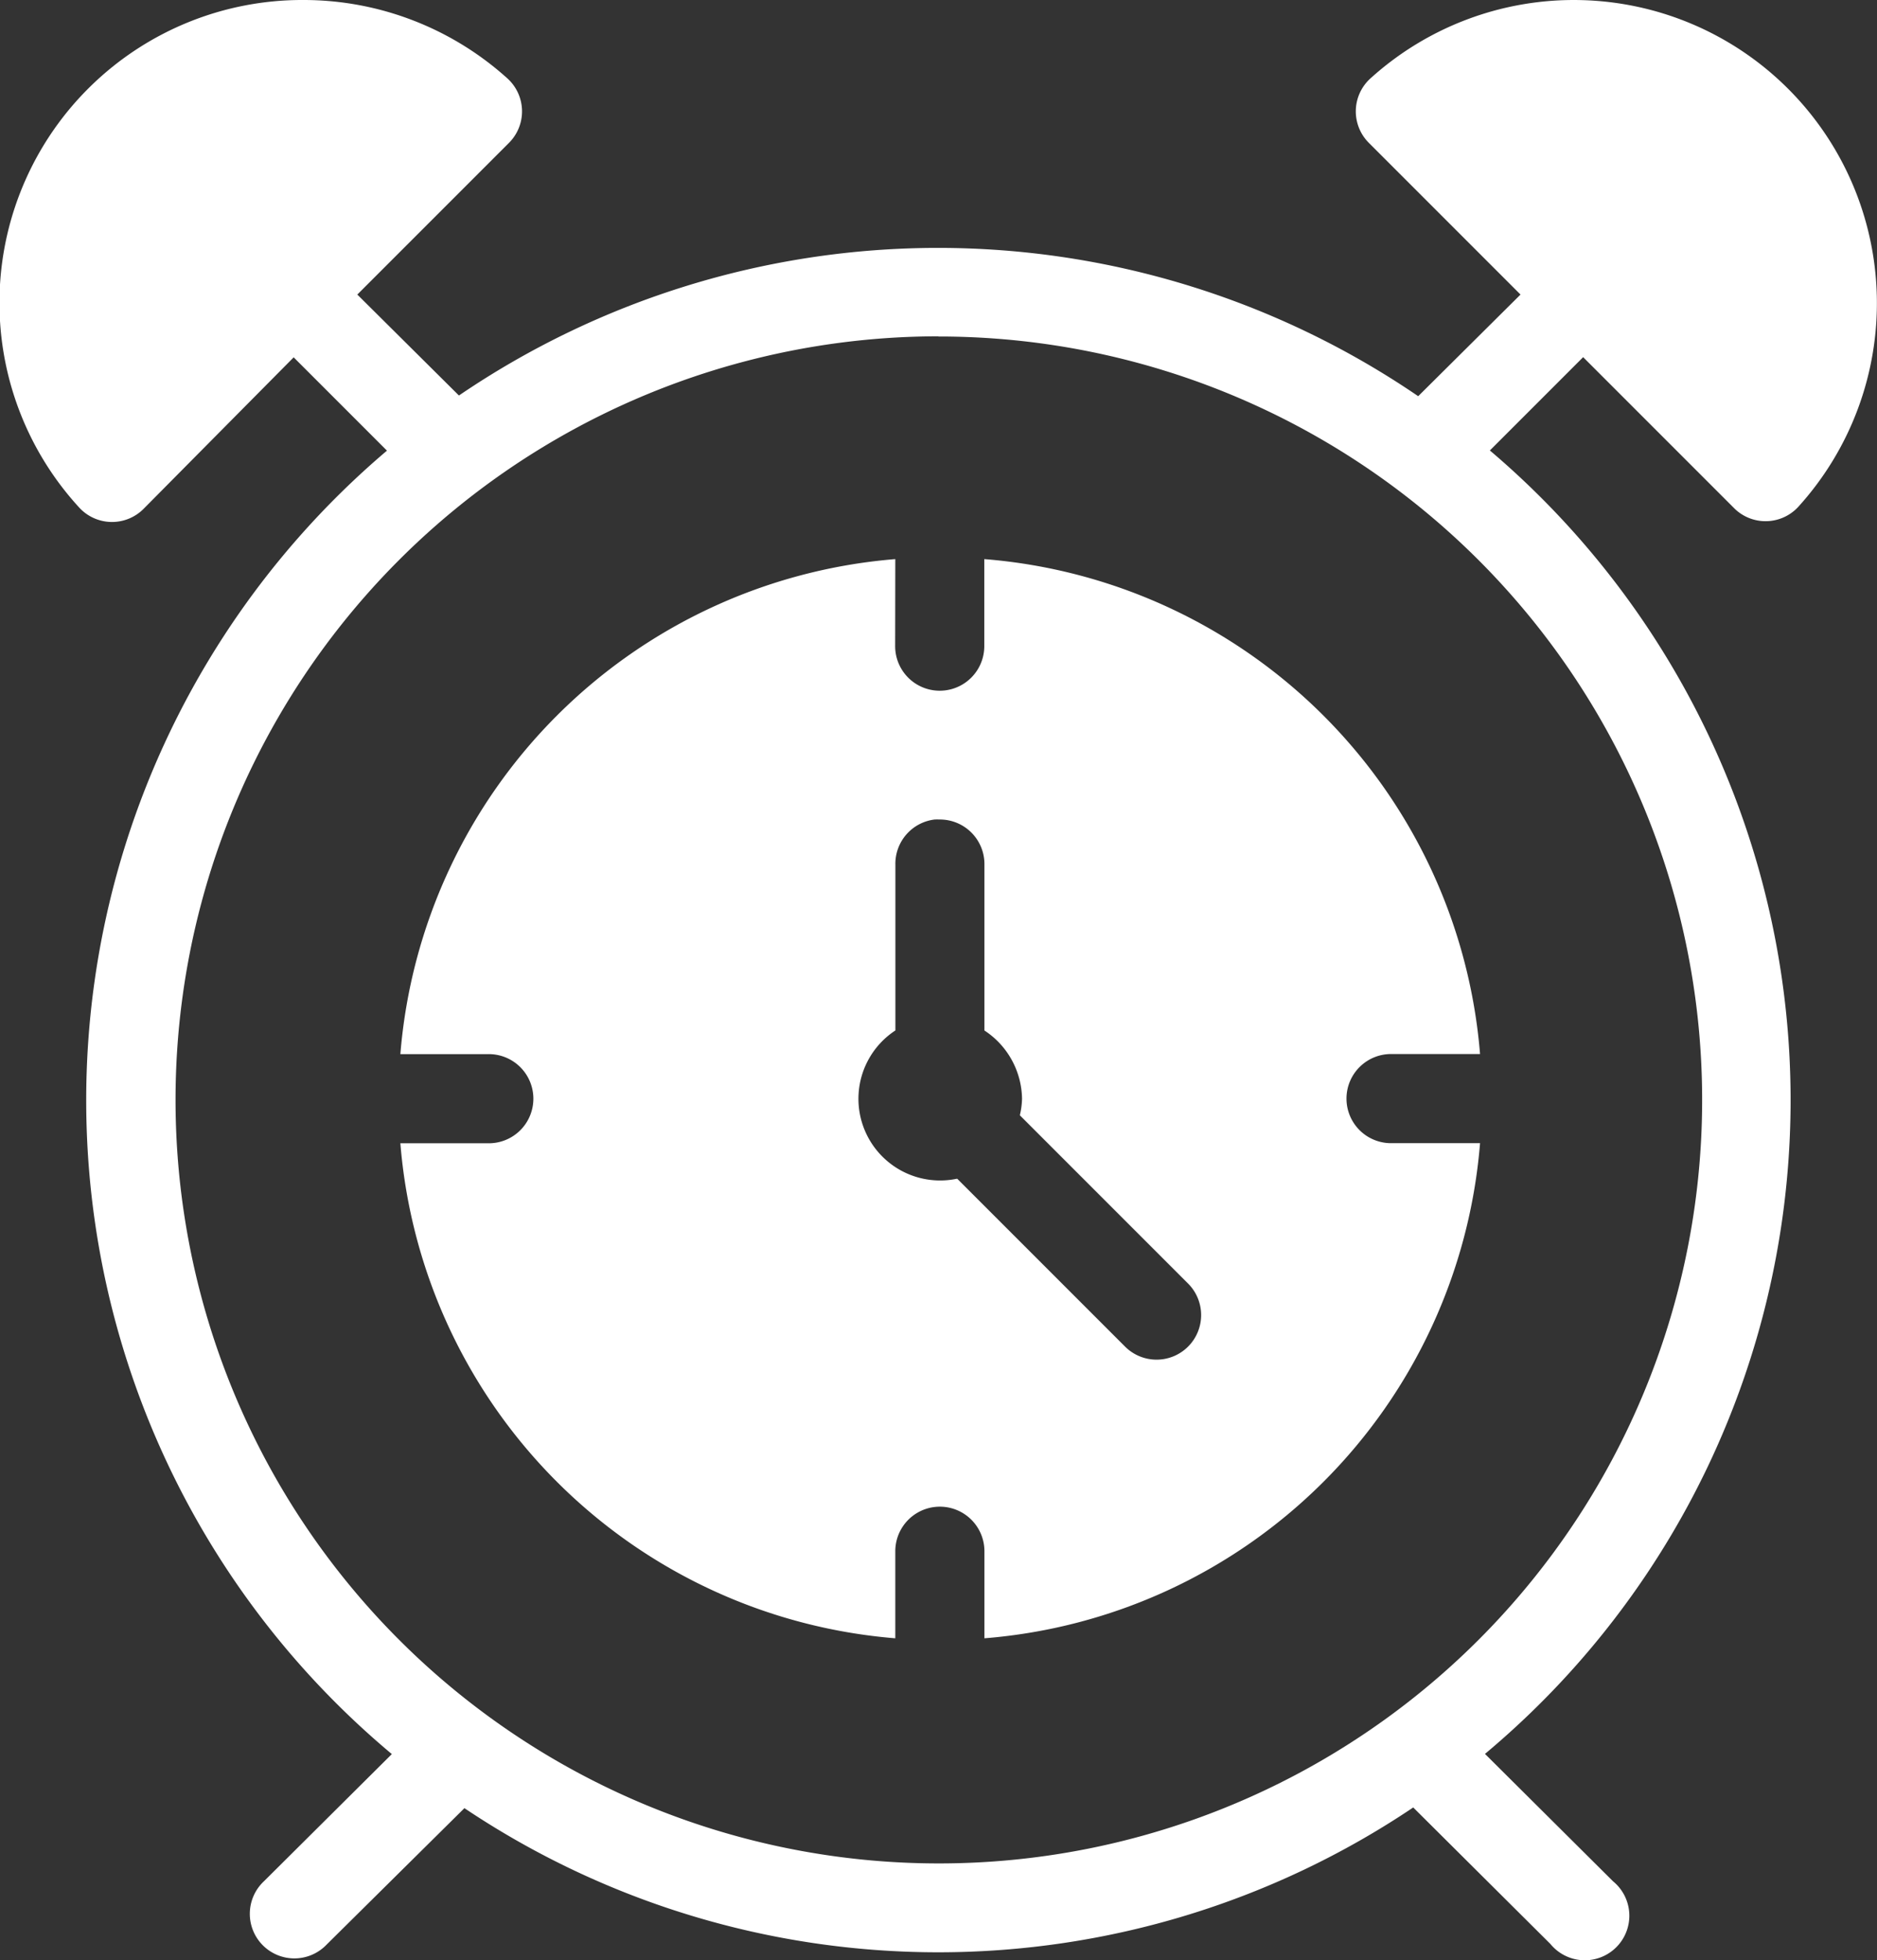<svg id="Component_3_3" data-name="Component 3 – 3" xmlns="http://www.w3.org/2000/svg" width="40.727" height="42.521" viewBox="0 0 40.727 42.521">
  <rect x="0" y="0" width="40.727" height="42.521" fill="#333333" stroke="none"/>
  <path id="Path_588" data-name="Path 588" d="M428.169,457.23a11.725,11.725,0,0,0-10.739,10.739h1.888a.967.967,0,1,1,0,1.933H417.43a11.725,11.725,0,0,0,10.739,10.739v-1.888a.967.967,0,1,1,1.934,0v1.888A11.723,11.723,0,0,0,440.857,469.9h-1.9a.967.967,0,1,1,0-1.933h1.9A11.724,11.724,0,0,0,430.1,457.23v1.888h0a.967.967,0,1,1-1.934,0Zm.861,5.649a.9.9,0,0,1,.091,0,.967.967,0,0,1,.982.982v3.595a1.8,1.8,0,0,1,.816,1.48,1.687,1.687,0,0,1-.045.347v.015l3.64,3.64h0a.967.967,0,1,1-1.36,1.375l-3.64-3.64H429.5a1.772,1.772,0,0,1-1.329-3.218V463.86h0a.967.967,0,0,1,.861-.982Z" transform="translate(-408.743 -445.101)" fill="#fff" fill-rule="evenodd"/>
  <path id="Path_589" data-name="Path 589" d="M288.186,267.589a6.568,6.568,0,0,0-4.864,11,.966.966,0,0,0,1.4.045l3.263-3.293,2.024,2.024a18.482,18.482,0,0,0,.106,28.276L287.34,308.4h0a.967.967,0,1,0,1.359,1.375l2.991-2.961a18.47,18.47,0,0,0,20.587-.015l2.976,2.961h0a.966.966,0,1,0,1.36-1.359l-2.779-2.764a18.482,18.482,0,0,0,.106-28.276l2.024-2.024,3.293,3.293h0a.965.965,0,0,0,1.374-.045,6.576,6.576,0,0,0-9.289-9.289.965.965,0,0,0-.03,1.39l3.293,3.293-2.22,2.205a18.476,18.476,0,0,0-20.814-.015l-2.205-2.19,3.293-3.293h0a.965.965,0,0,0-.03-1.39,6.6,6.6,0,0,0-4.441-1.707Zm13.79,7.3a16.562,16.562,0,1,1-16.554,16.57A16.563,16.563,0,0,1,301.976,274.885Z" transform="translate(-281.613 -267.589)" fill="#fff" fill-rule="evenodd"/>
</svg>
